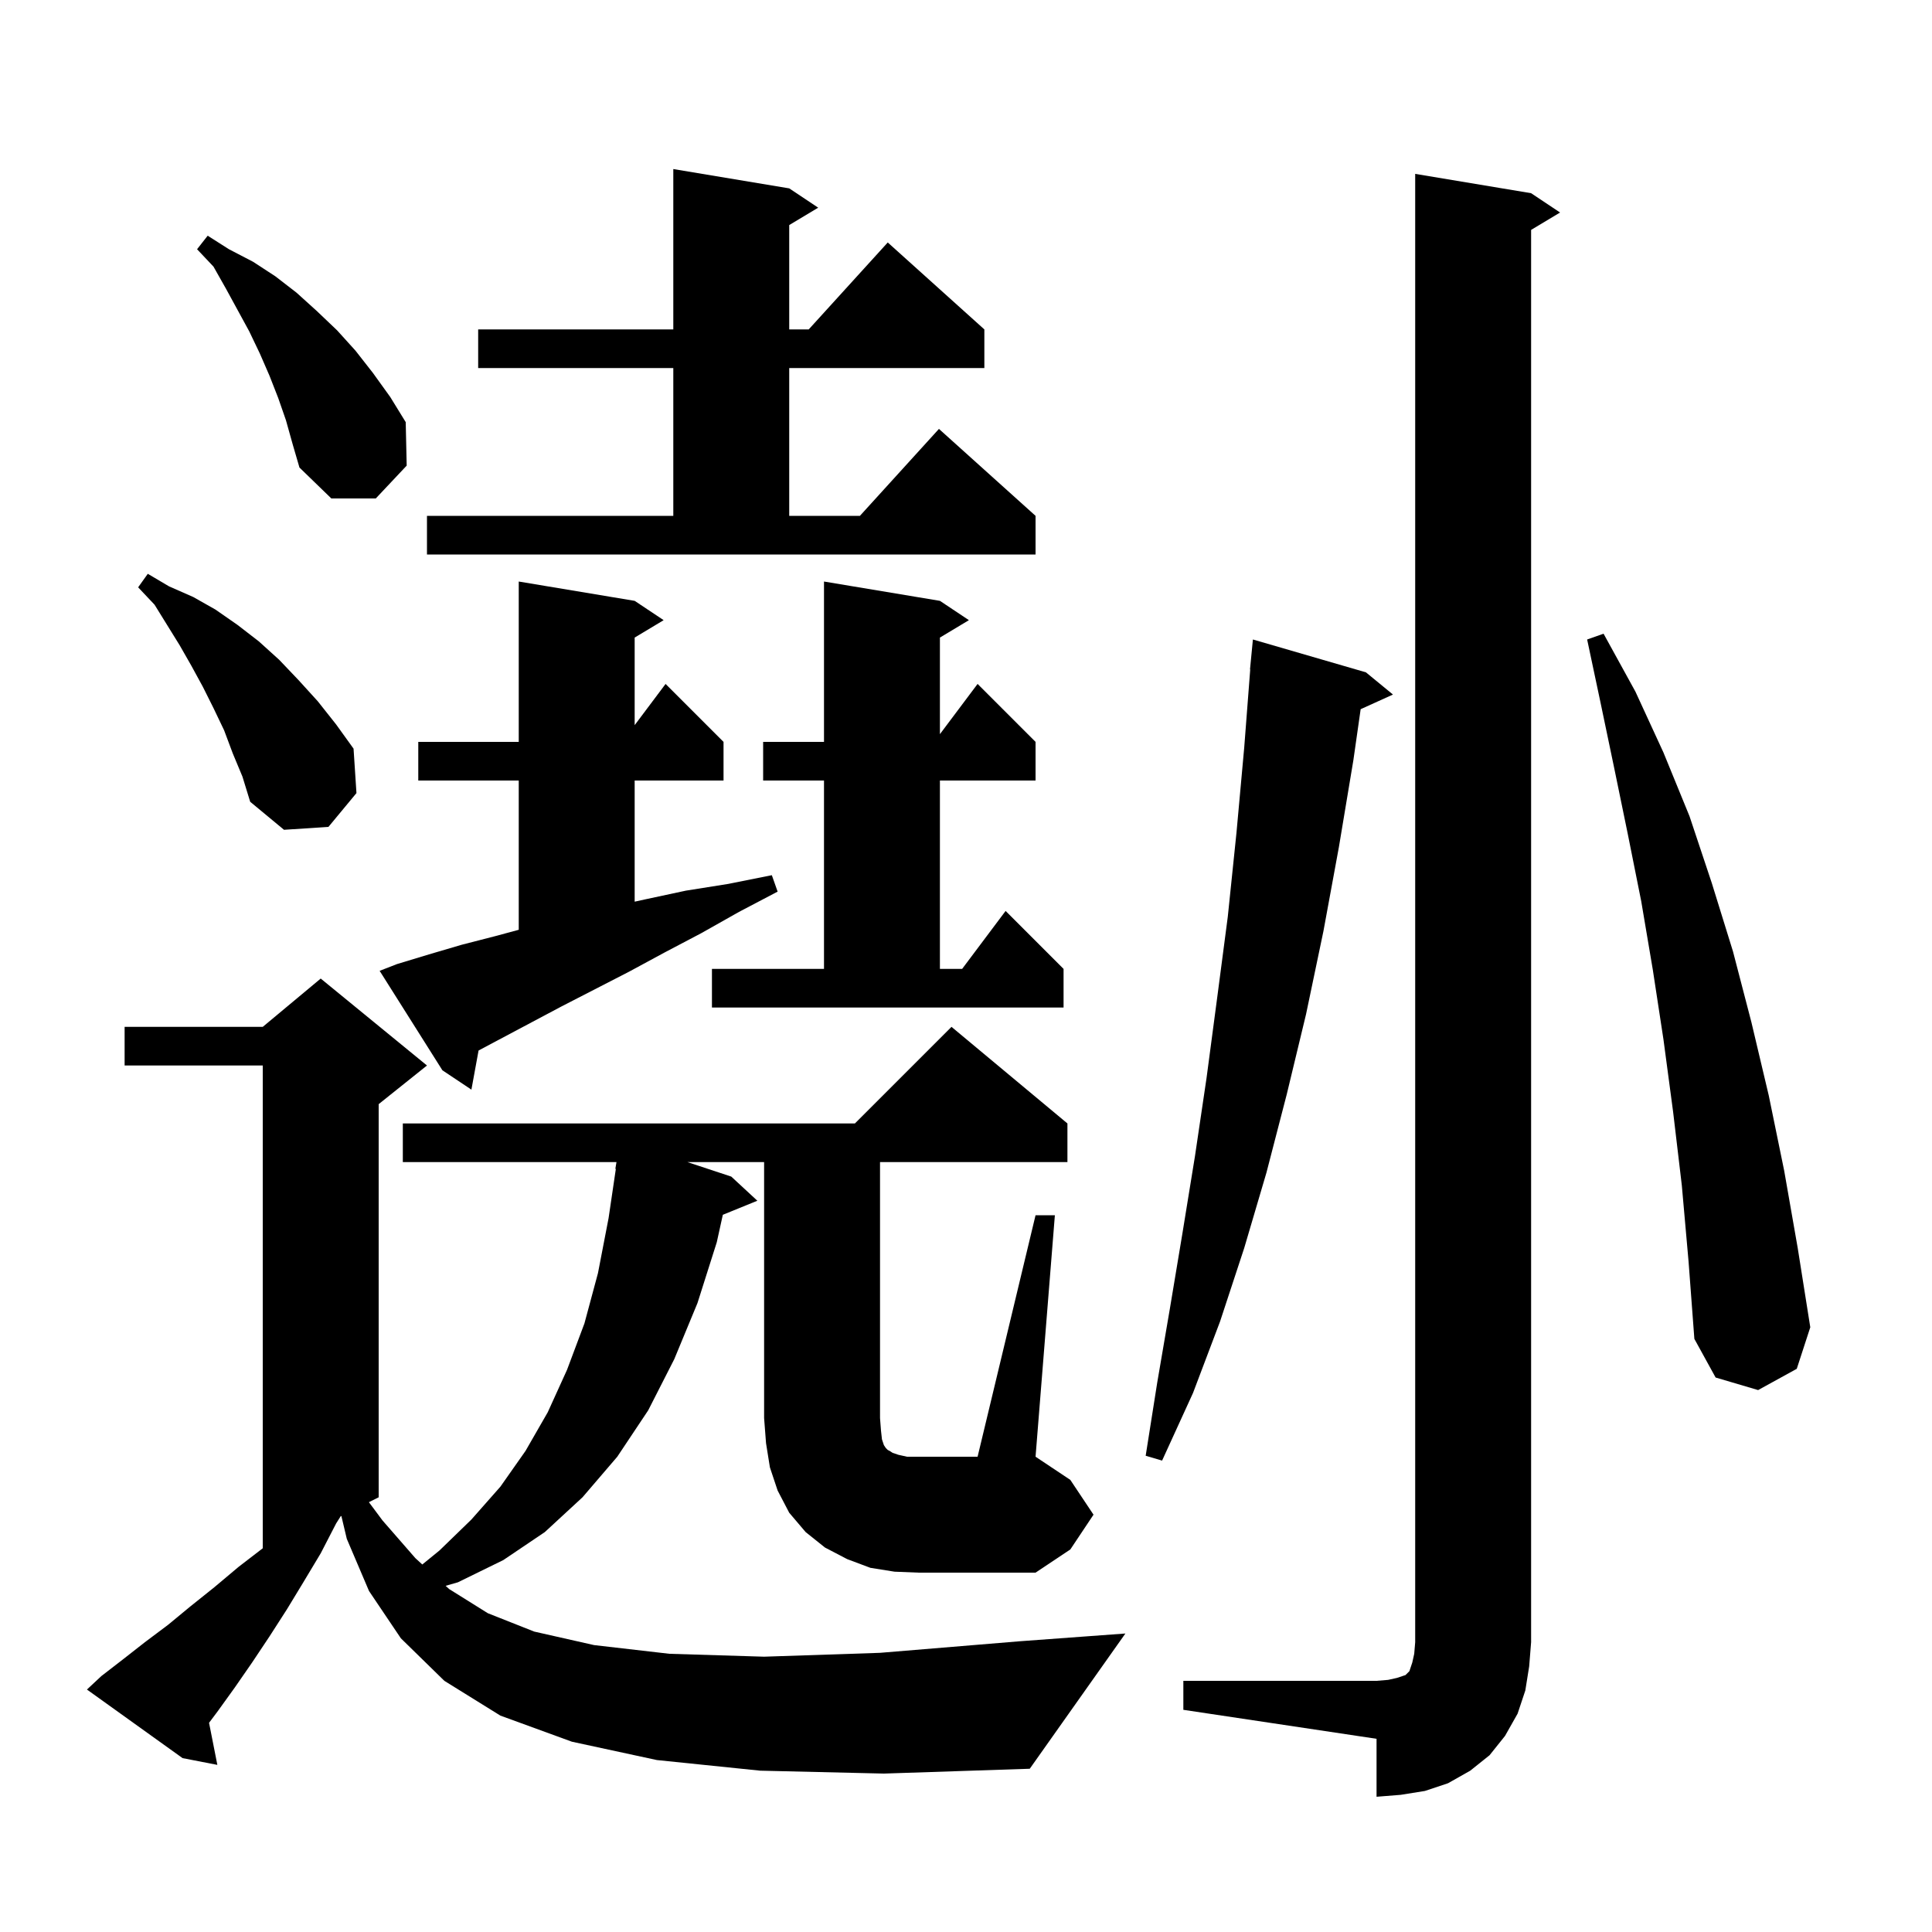 <svg xmlns="http://www.w3.org/2000/svg" xmlns:xlink="http://www.w3.org/1999/xlink" version="1.1" baseProfile="full" viewBox="0 0 200 200" width="200" height="200"><g fill="currentColor"><path d="M 122.5 174.0 L 142.5 174.0 L 143.7 173.9 L 144.6 173.7 L 145.5 173.4 L 145.9 173.0 L 146.2 172.1 L 146.4 171.2 L 146.5 170.0 L 146.5 18.0 L 158.5 20.0 L 161.5 22.0 L 158.5 23.8 L 158.5 170.0 L 158.3 172.5 L 157.9 175.0 L 157.1 177.4 L 155.8 179.7 L 154.2 181.7 L 152.2 183.3 L 149.9 184.6 L 147.5 185.4 L 145.0 185.8 L 142.5 186.0 L 142.5 180.0 L 122.5 177.0 Z M 107.2 125.8 L 109.2 125.8 L 107.2 150.8 L 110.8 153.2 L 113.2 156.8 L 110.8 160.4 L 107.2 162.8 L 95.1 162.8 L 92.6 162.7 L 90.1 162.3 L 87.7 161.4 L 85.4 160.2 L 83.4 158.6 L 81.7 156.6 L 80.5 154.3 L 79.7 151.9 L 79.3 149.4 L 79.1 146.8 L 79.1 120.3 L 71.161 120.3 L 75.7 121.8 L 78.4 124.3 L 74.827 125.755 L 74.2 128.6 L 72.2 134.9 L 69.8 140.7 L 67.1 146.0 L 63.9 150.8 L 60.3 155.0 L 56.4 158.6 L 52.1 161.5 L 47.4 163.8 L 46.131 164.163 L 46.5 164.5 L 50.5 167.0 L 55.3 168.9 L 61.5 170.3 L 69.3 171.2 L 79.1 171.5 L 91.1 171.1 L 105.6 169.9 L 116.5 169.1 L 106.6 183.1 L 91.5 183.6 L 78.7 183.3 L 68.0 182.2 L 59.2 180.3 L 51.8 177.6 L 46.0 174.0 L 41.5 169.6 L 38.2 164.7 L 35.9 159.3 L 35.338 156.931 L 35.263 156.968 L 34.8 157.7 L 33.2 160.8 L 31.4 163.8 L 29.7 166.6 L 27.9 169.4 L 26.1 172.1 L 24.3 174.7 L 22.5 177.2 L 21.641 178.345 L 22.5 182.7 L 18.9 182.0 L 9.0 174.9 L 10.5 173.5 L 12.7 171.8 L 15.0 170.0 L 17.4 168.2 L 19.7 166.3 L 22.2 164.3 L 24.7 162.2 L 27.2 160.277 L 27.2 110.3 L 12.9 110.3 L 12.9 106.3 L 27.2 106.3 L 33.2 101.3 L 44.2 110.3 L 39.2 114.3 L 39.2 155.0 L 38.189 155.505 L 39.6 157.4 L 43.0 161.3 L 43.716 161.955 L 45.5 160.5 L 48.8 157.3 L 51.8 153.9 L 54.4 150.2 L 56.7 146.2 L 58.7 141.8 L 60.5 137.0 L 61.9 131.8 L 63.0 126.1 L 63.752 121.003 L 63.7 121.0 L 63.817 120.3 L 41.7 120.3 L 41.7 116.3 L 88.5 116.3 L 98.5 106.3 L 110.5 116.3 L 110.5 120.3 L 91.1 120.3 L 91.1 146.8 L 91.2 148.1 L 91.3 149.0 L 91.5 149.6 L 91.7 149.9 L 91.9 150.1 L 92.1 150.2 L 92.4 150.4 L 93.0 150.6 L 93.9 150.8 L 101.2 150.8 Z M 141.4 69.6 L 144.2 71.9 L 140.855 73.415 L 140.1 78.7 L 138.6 87.7 L 137.0 96.4 L 135.2 105.0 L 133.2 113.3 L 131.1 121.4 L 128.8 129.2 L 126.3 136.8 L 123.5 144.2 L 120.3 151.2 L 118.6 150.7 L 119.8 143.1 L 121.1 135.5 L 122.4 127.7 L 123.7 119.7 L 124.9 111.6 L 126.0 103.3 L 127.1 94.9 L 128.0 86.2 L 128.8 77.4 L 129.423 69.301 L 129.4 69.3 L 129.7 66.2 Z M 174.1 122.7 L 173.2 115.1 L 172.2 107.6 L 171.1 100.4 L 169.9 93.3 L 168.5 86.3 L 167.1 79.5 L 165.7 72.8 L 164.3 66.2 L 166.0 65.6 L 169.3 71.6 L 172.2 77.9 L 174.9 84.5 L 177.2 91.4 L 179.4 98.5 L 181.3 105.8 L 183.1 113.4 L 184.7 121.2 L 186.1 129.2 L 187.4 137.4 L 186.0 141.7 L 182.0 143.9 L 177.6 142.6 L 175.4 138.6 L 174.8 130.6 Z M 41.1 99.8 L 44.4 98.8 L 47.8 97.8 L 51.3 96.9 L 53.7 96.251 L 53.7 80.8 L 43.3 80.8 L 43.3 76.8 L 53.7 76.8 L 53.7 60.2 L 65.7 62.2 L 68.7 64.2 L 65.7 66.0 L 65.7 75.067 L 68.9 70.8 L 74.9 76.8 L 74.9 80.8 L 65.7 80.8 L 65.7 93.341 L 66.8 93.1 L 71.0 92.2 L 75.4 91.5 L 79.9 90.6 L 80.5 92.3 L 76.5 94.4 L 72.6 96.6 L 68.8 98.6 L 65.1 100.6 L 58.1 104.2 L 51.7 107.6 L 49.541 108.751 L 48.8 112.8 L 45.8 110.8 L 39.3 100.5 Z M 73.7 100.3 L 85.3 100.3 L 85.3 80.8 L 79.0 80.8 L 79.0 76.8 L 85.3 76.8 L 85.3 60.2 L 97.3 62.2 L 100.3 64.2 L 97.3 66.0 L 97.3 76.0 L 101.2 70.8 L 107.2 76.8 L 107.2 80.8 L 97.3 80.8 L 97.3 100.3 L 99.6 100.3 L 104.1 94.3 L 110.1 100.3 L 110.1 104.3 L 73.7 104.3 Z M 24.1 78.0 L 23.2 75.6 L 22.1 73.3 L 21.0 71.1 L 19.8 68.9 L 18.6 66.8 L 16.0 62.6 L 14.3 60.8 L 15.3 59.4 L 17.5 60.7 L 20.0 61.8 L 22.3 63.1 L 24.6 64.7 L 26.8 66.4 L 28.9 68.3 L 30.9 70.4 L 32.9 72.6 L 34.8 75.0 L 36.6 77.5 L 36.9 82.1 L 34.0 85.6 L 29.4 85.9 L 25.9 83.0 L 25.1 80.4 Z M 44.2 53.4 L 69.7 53.4 L 69.7 38.1 L 49.5 38.1 L 49.5 34.1 L 69.7 34.1 L 69.7 17.5 L 81.7 19.5 L 84.7 21.5 L 81.7 23.3 L 81.7 34.1 L 83.718 34.1 L 91.9 25.1 L 101.9 34.1 L 101.9 38.1 L 81.7 38.1 L 81.7 53.4 L 89.018 53.4 L 97.2 44.4 L 107.2 53.4 L 107.2 57.4 L 44.2 57.4 Z M 29.6 43.5 L 28.8 41.2 L 27.9 38.9 L 26.9 36.6 L 25.8 34.3 L 23.4 29.9 L 22.1 27.6 L 20.4 25.8 L 21.5 24.4 L 23.7 25.8 L 26.2 27.1 L 28.5 28.6 L 30.7 30.3 L 32.8 32.2 L 34.9 34.2 L 36.8 36.3 L 38.6 38.6 L 40.4 41.1 L 42.0 43.7 L 42.1 48.2 L 38.9 51.6 L 34.3 51.6 L 31.0 48.4 L 30.3 46.0 Z "/></g></svg>